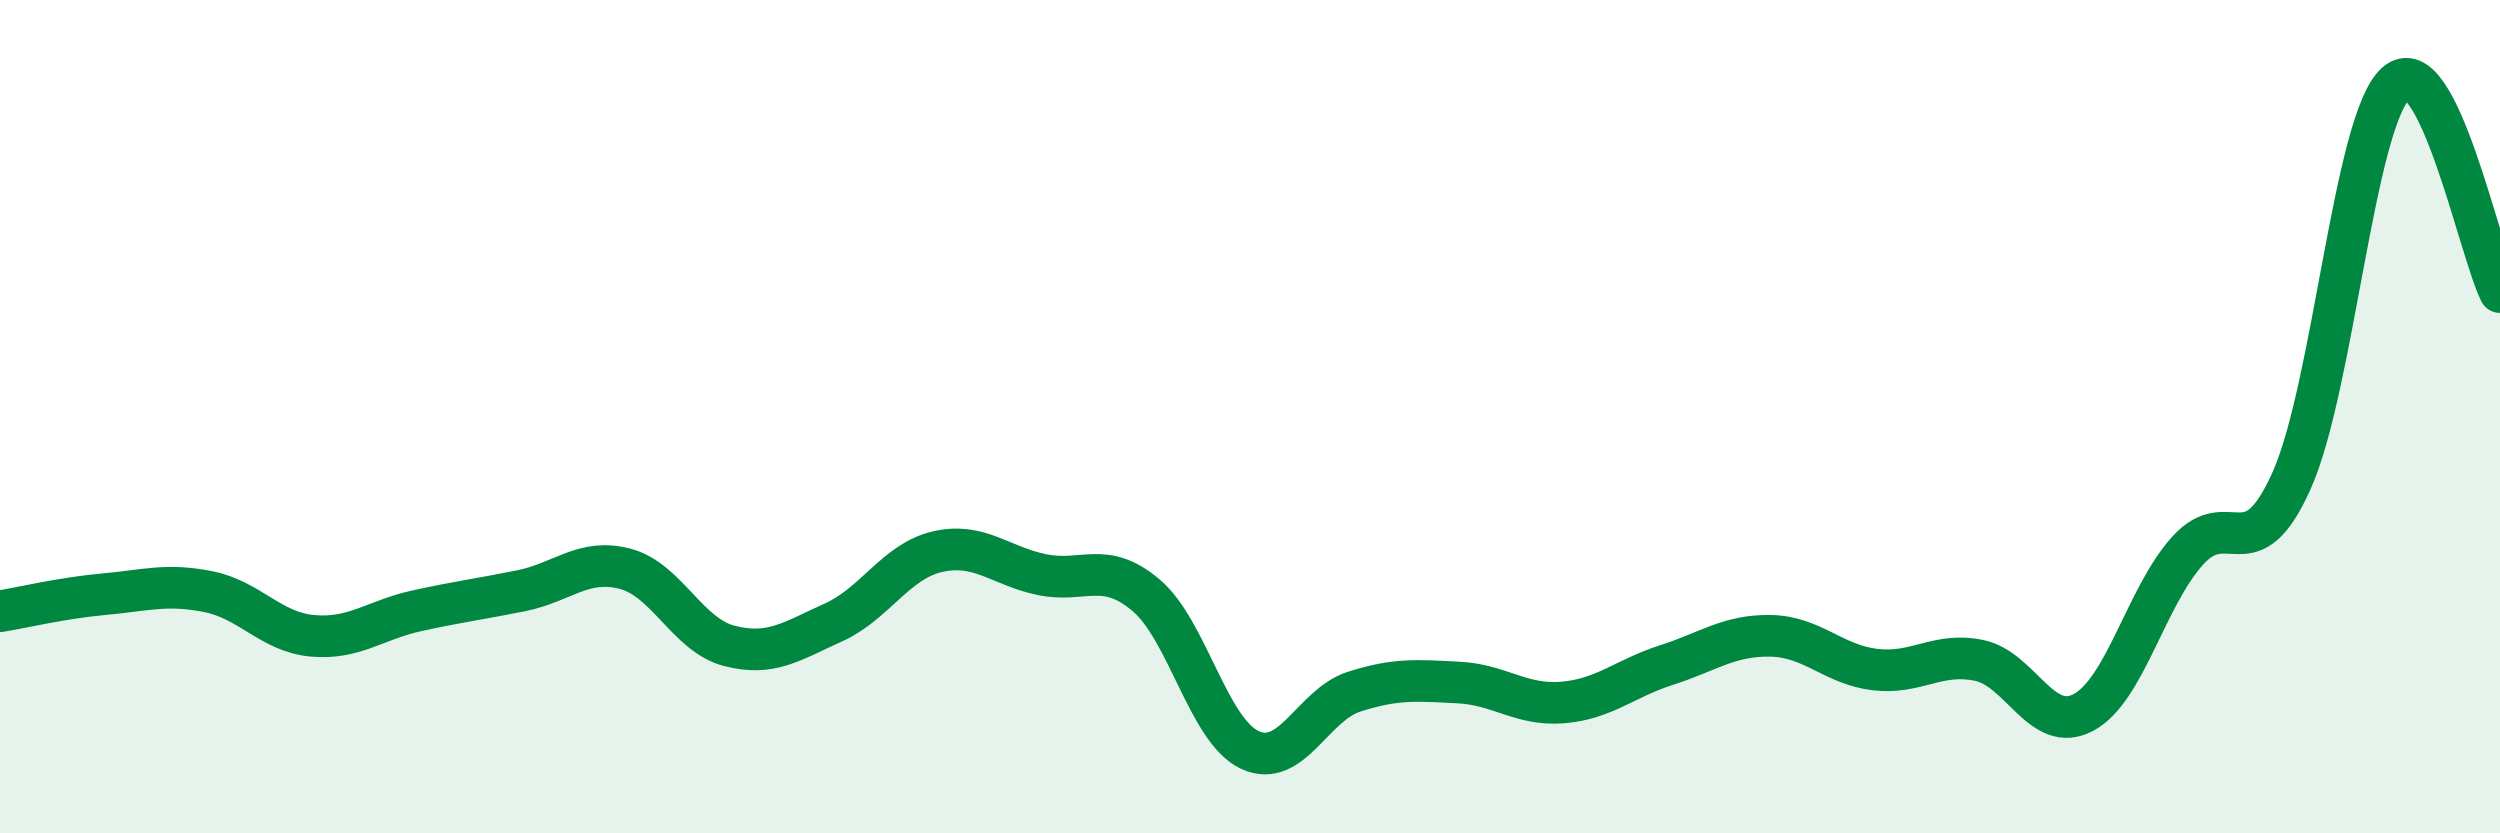 
    <svg width="60" height="20" viewBox="0 0 60 20" xmlns="http://www.w3.org/2000/svg">
      <path
        d="M 0,14.67 C 0.5,14.59 1.5,14.35 2.5,14.26 C 3.5,14.17 4,14 5,14.2 C 6,14.4 6.5,15.17 7.5,15.26 C 8.5,15.35 9,14.88 10,14.66 C 11,14.44 11.5,14.38 12.5,14.18 C 13.5,13.98 14,13.39 15,13.65 C 16,13.91 16.5,15.24 17.5,15.5 C 18.5,15.76 19,15.39 20,14.94 C 21,14.49 21.5,13.47 22.5,13.24 C 23.5,13.01 24,13.58 25,13.79 C 26,14 26.5,13.44 27.5,14.28 C 28.5,15.12 29,17.54 30,18 C 31,18.46 31.5,16.92 32.5,16.6 C 33.5,16.28 34,16.33 35,16.38 C 36,16.43 36.5,16.94 37.5,16.86 C 38.5,16.78 39,16.28 40,15.96 C 41,15.64 41.5,15.24 42.5,15.26 C 43.5,15.28 44,15.95 45,16.07 C 46,16.19 46.5,15.64 47.5,15.85 C 48.5,16.06 49,17.63 50,17.1 C 51,16.57 51.5,14.33 52.5,13.22 C 53.5,12.11 54,13.77 55,11.53 C 56,9.29 56.5,2.9 57.5,2 C 58.5,1.1 59.5,6.01 60,7.01L60 20L0 20Z"
        fill="#008740"
        opacity="0.1"
        stroke-linecap="round"
        stroke-linejoin="round"
      />
      <path
        d="M 0,14.67 C 0.5,14.59 1.5,14.35 2.5,14.26 C 3.5,14.17 4,14 5,14.2 C 6,14.4 6.5,15.17 7.5,15.26 C 8.5,15.35 9,14.88 10,14.66 C 11,14.44 11.5,14.38 12.5,14.18 C 13.5,13.98 14,13.39 15,13.65 C 16,13.91 16.5,15.24 17.5,15.5 C 18.5,15.76 19,15.39 20,14.94 C 21,14.49 21.5,13.47 22.5,13.24 C 23.5,13.01 24,13.58 25,13.79 C 26,14 26.5,13.44 27.5,14.28 C 28.5,15.12 29,17.54 30,18 C 31,18.46 31.5,16.92 32.5,16.6 C 33.5,16.28 34,16.33 35,16.38 C 36,16.43 36.5,16.94 37.5,16.86 C 38.5,16.78 39,16.28 40,15.96 C 41,15.64 41.5,15.24 42.5,15.26 C 43.5,15.28 44,15.95 45,16.07 C 46,16.19 46.5,15.64 47.5,15.85 C 48.5,16.06 49,17.63 50,17.1 C 51,16.57 51.5,14.33 52.5,13.22 C 53.5,12.11 54,13.77 55,11.53 C 56,9.29 56.5,2.9 57.5,2 C 58.5,1.1 59.5,6.01 60,7.01"
        stroke="#008740"
        stroke-width="1"
        fill="none"
        stroke-linecap="round"
        stroke-linejoin="round"
      />
    </svg>
  